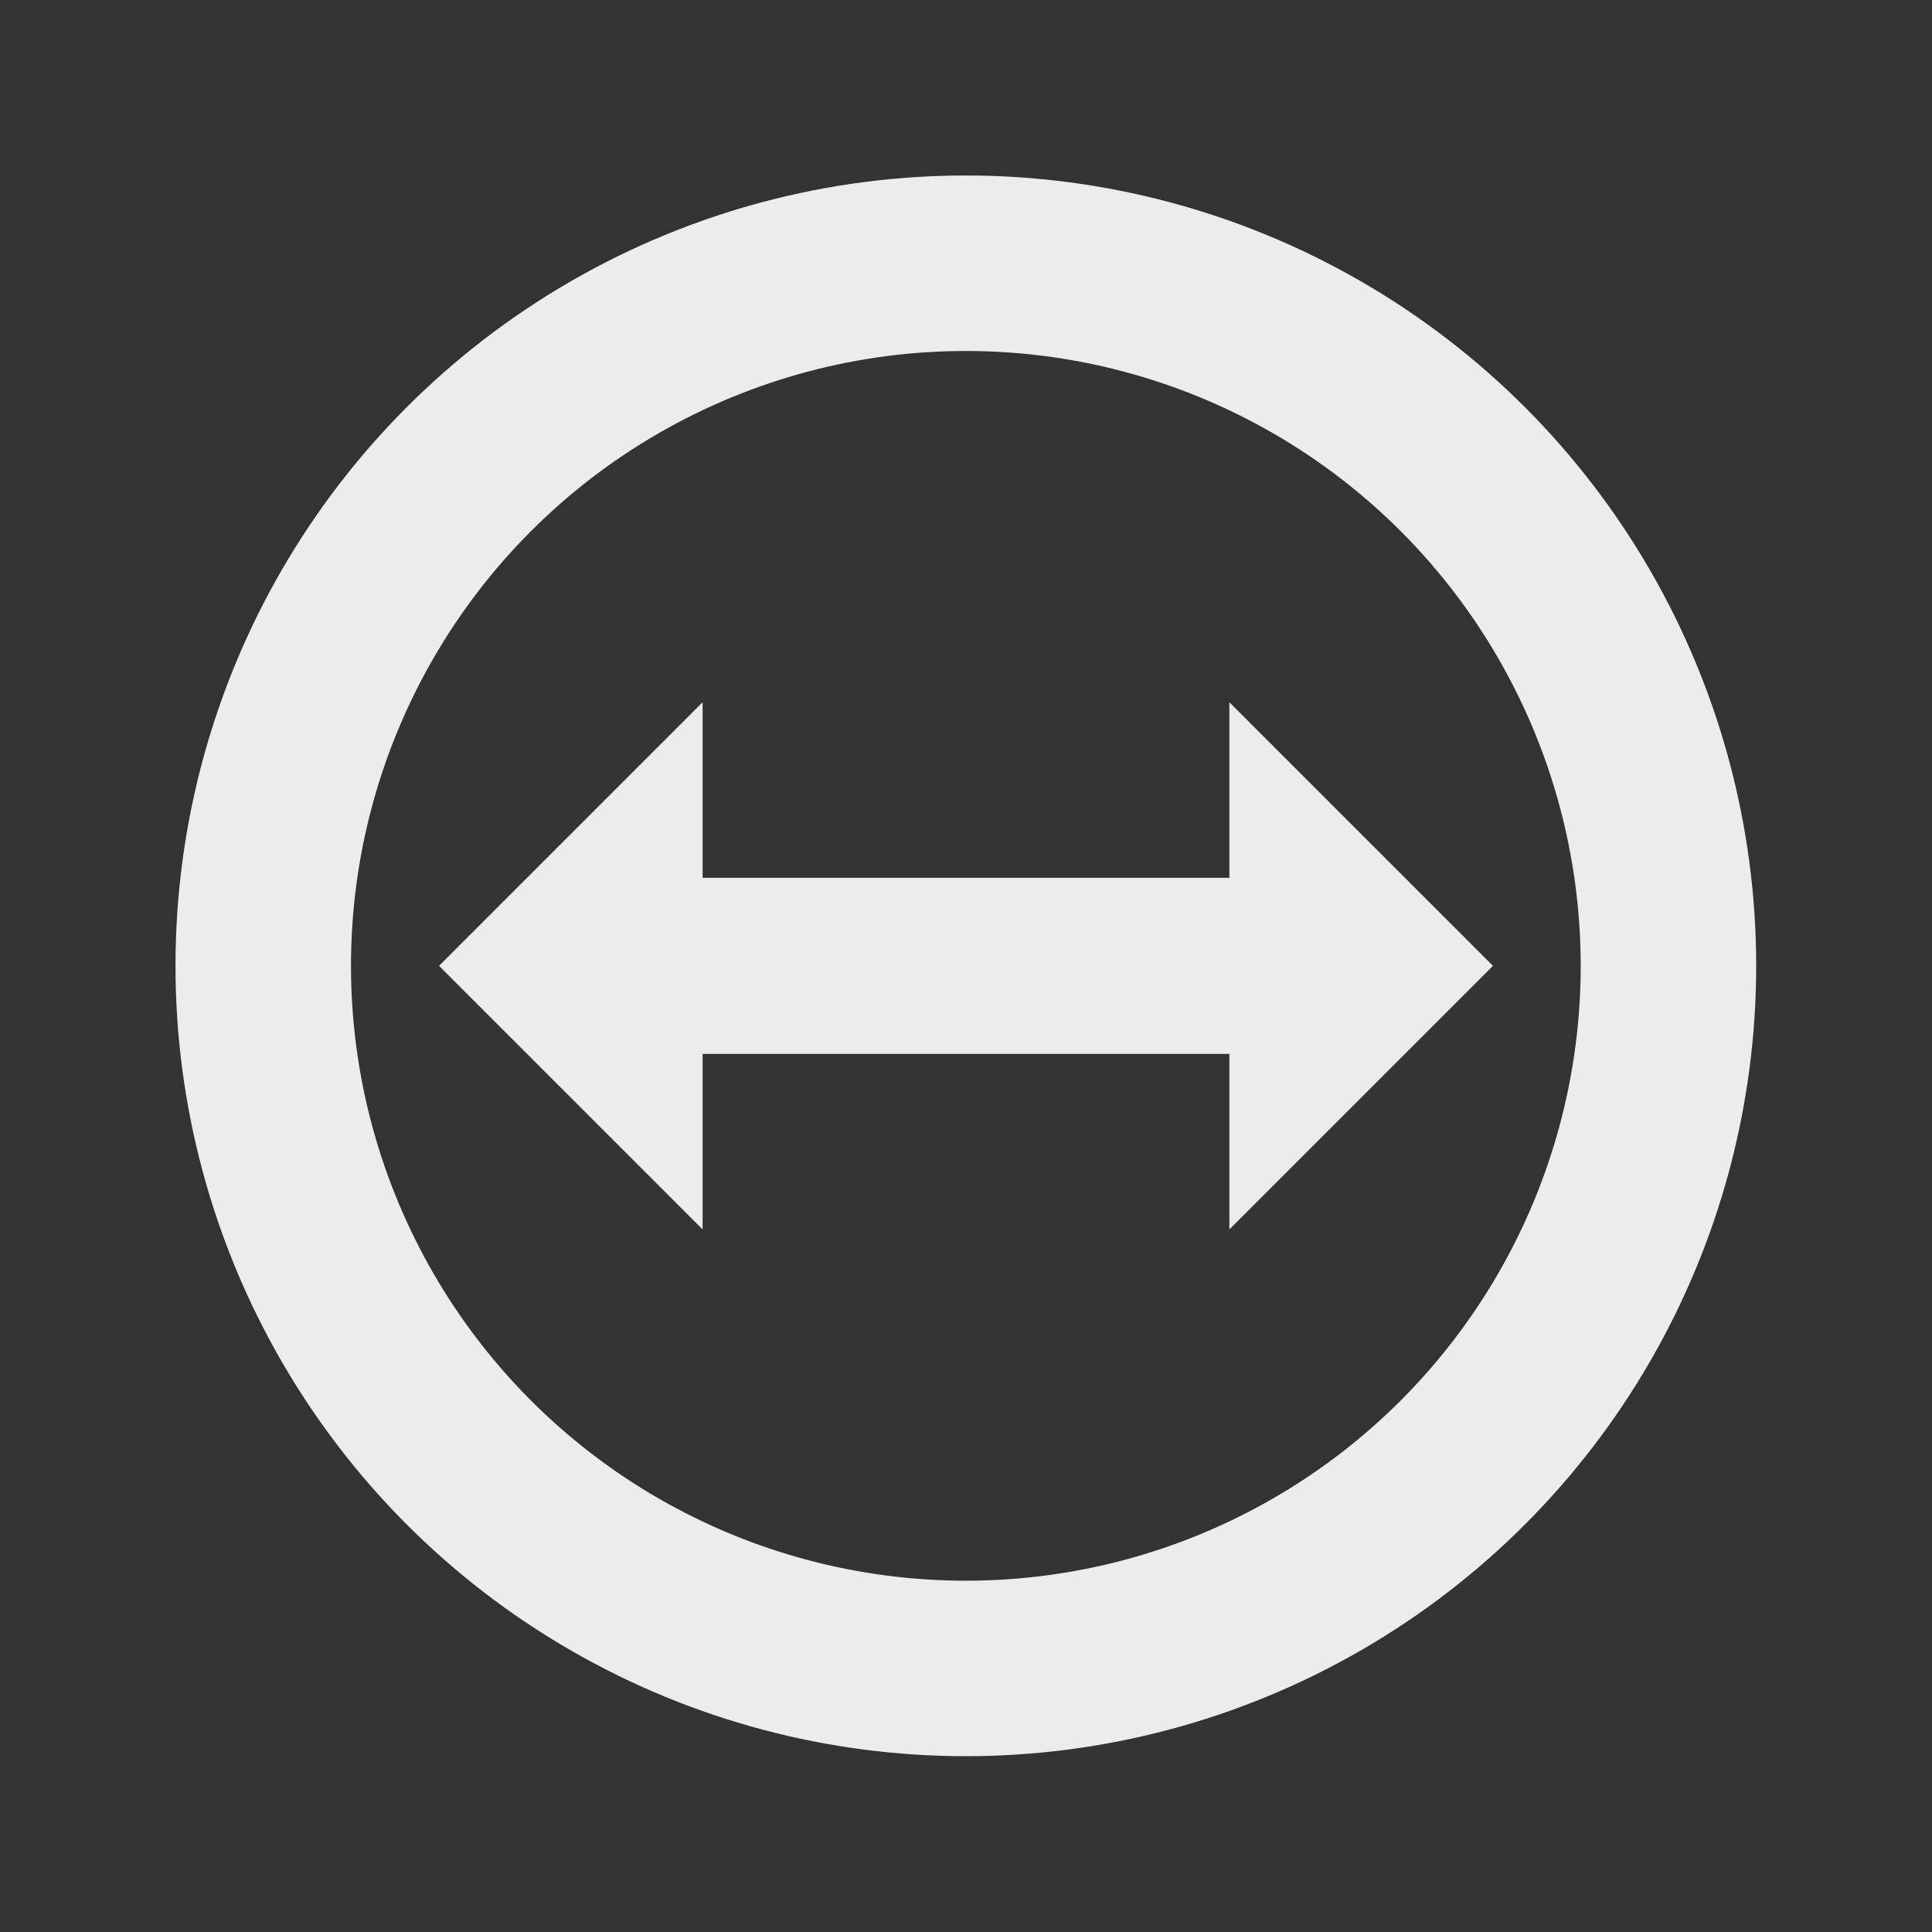 <svg xmlns="http://www.w3.org/2000/svg" width="22" viewBox="0 0 6.209 6.209" height="22">
 <rect x="0" y="0" width="6.209" height="6.209" fill="#333333" stroke="none"/>
 <ellipse cx="3.104" cy="3.104" rx="2.258" ry="2.258" style="stroke-dasharray:none;stroke-opacity:1;fill:none;opacity:1;stroke-miterlimit:4;fill-opacity:1;stroke:#ececec;fill-rule:nonzero;stroke-linecap:butt;stroke-linejoin:round;stroke-width:0.564;stroke-dashoffset:0"/>
 <path d="m 1.411 3.104 0.847 -0.847 0 0.564 1.693 0 0 -0.564 0.847 0.847 -0.847 0.847 0 -0.564 -1.693 0 0 0.564 z" style="fill:#ececec;fill-opacity:1;stroke:none;fill-rule:evenodd"/>
</svg>
